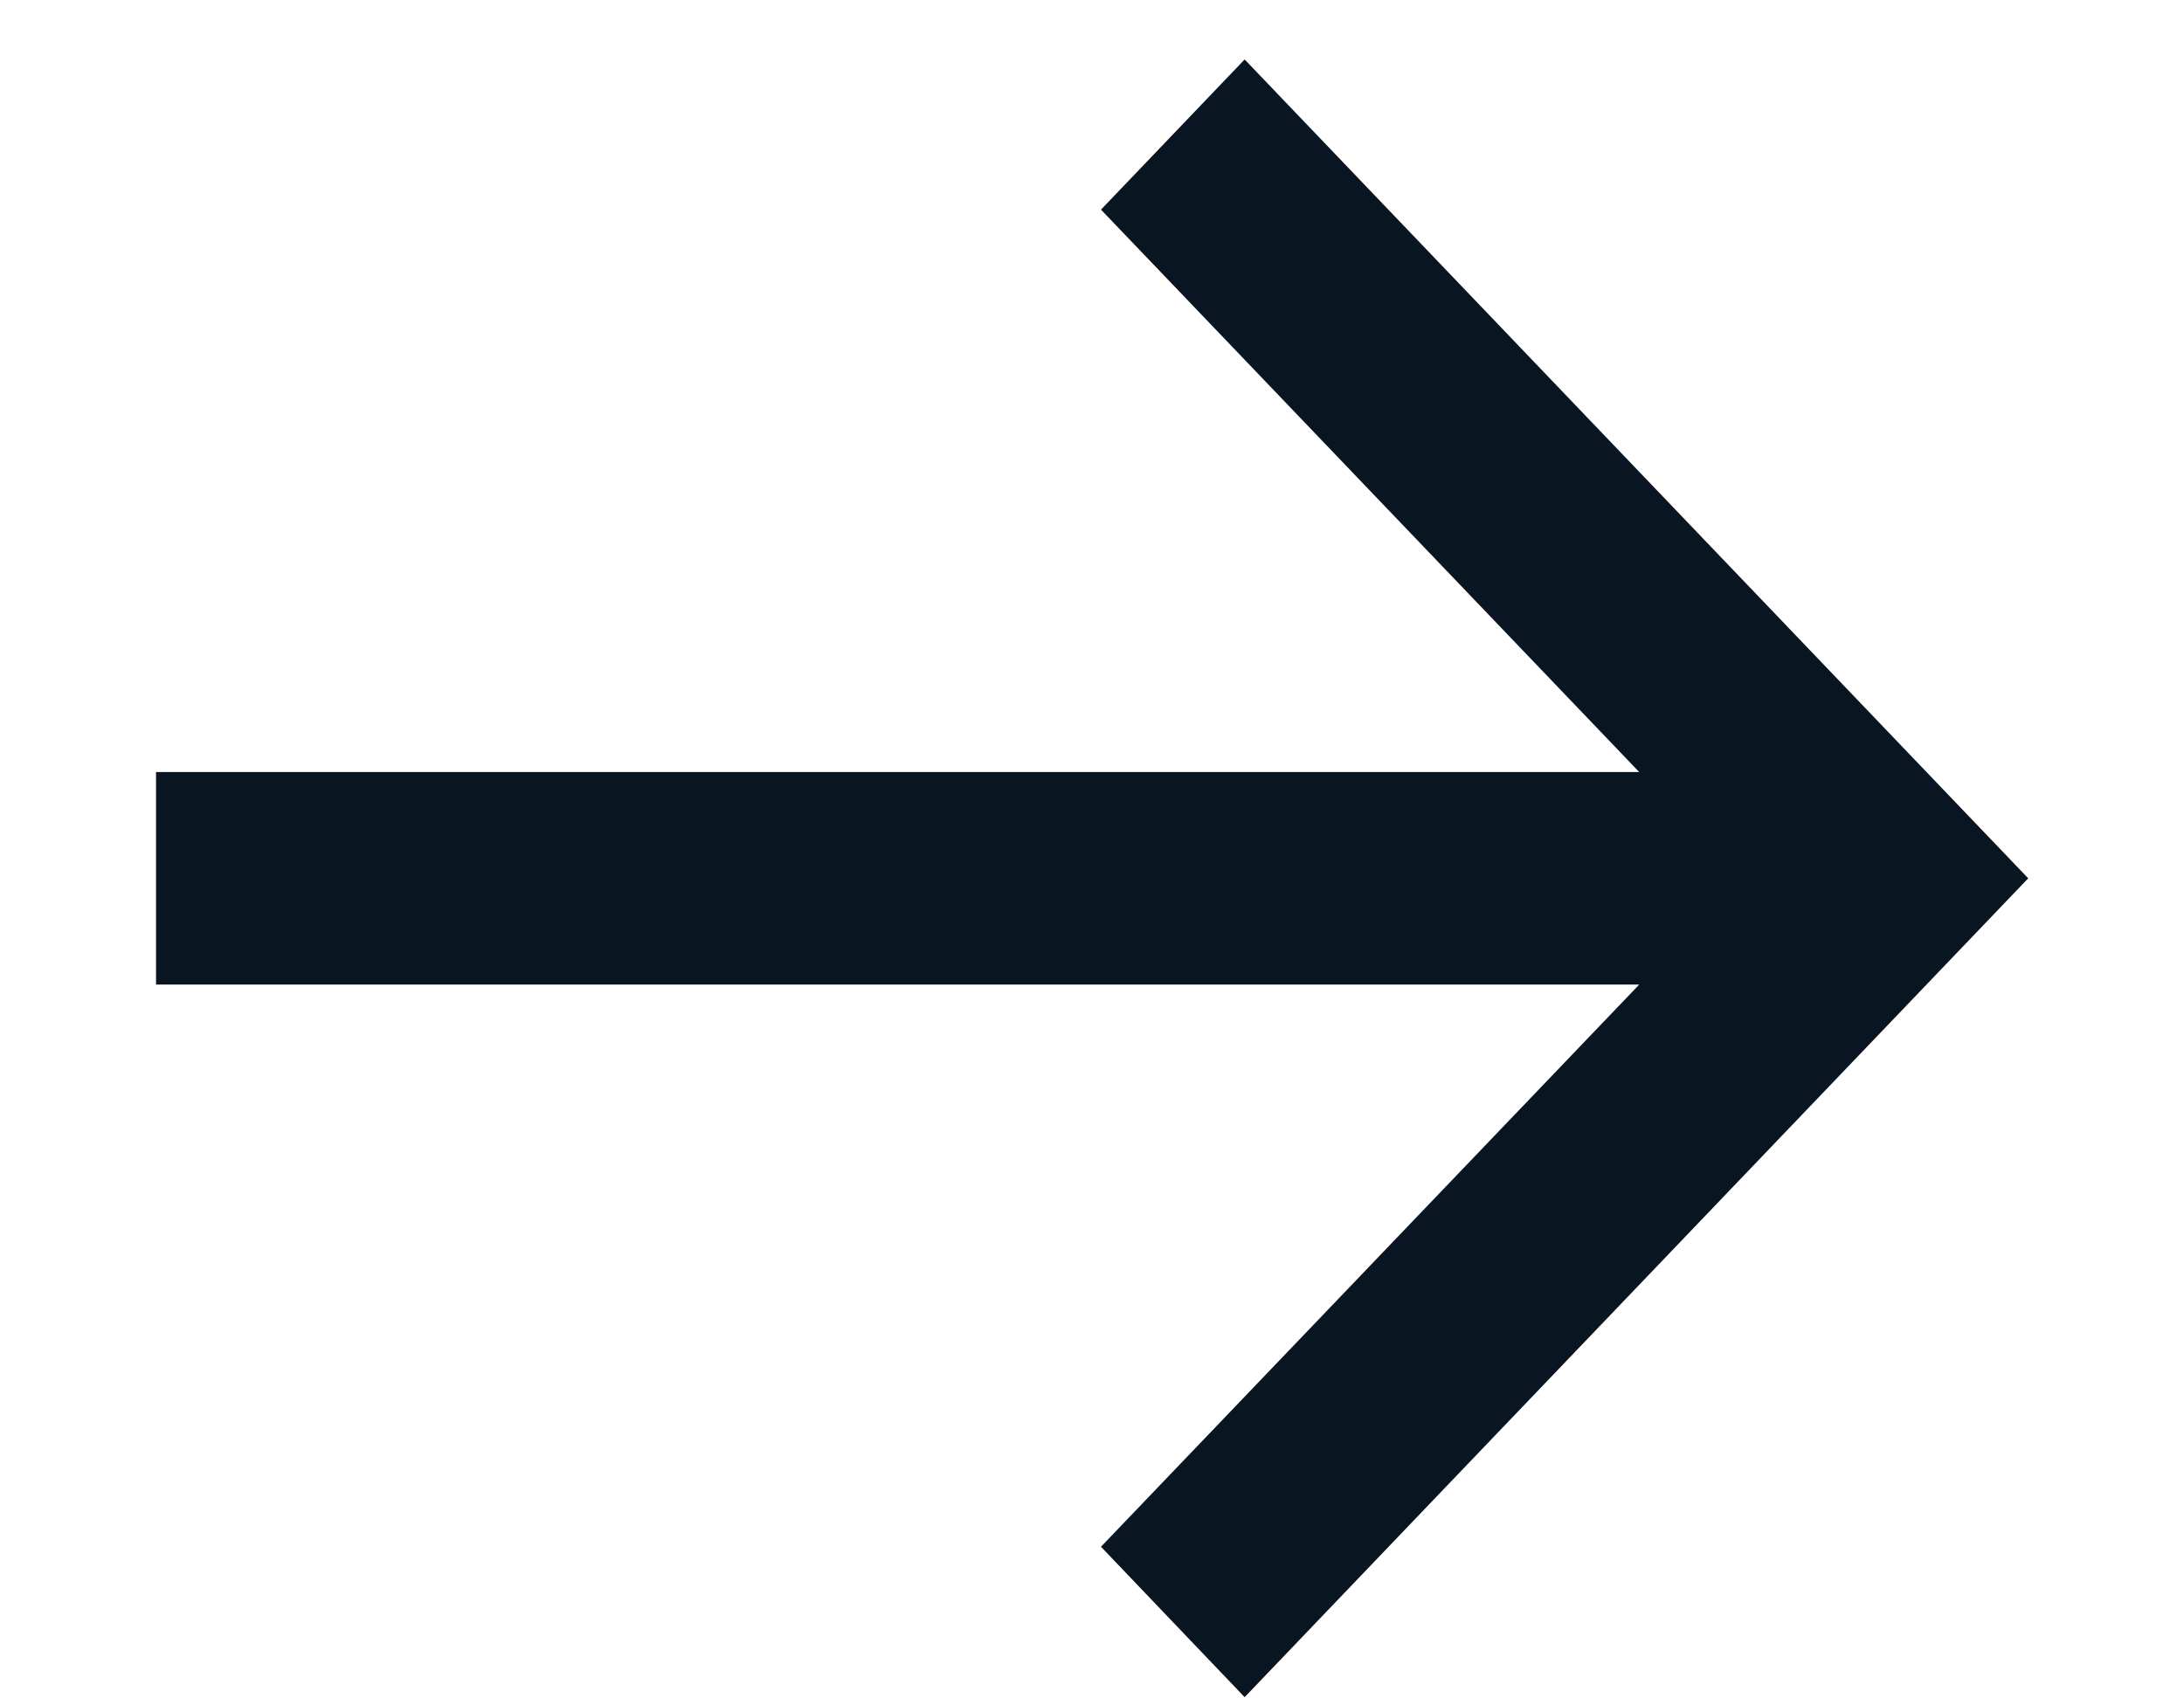 <svg width="9" height="7" viewBox="0 0 9 7" fill="none" xmlns="http://www.w3.org/2000/svg">
<path d="M0.643 4.058L6.755 4.058L4.537 6.375L5.129 6.995L8.358 3.62L5.129 0.245L4.537 0.864L6.755 3.182L0.643 3.182L0.643 4.058Z" fill="#091521"/>
</svg>
